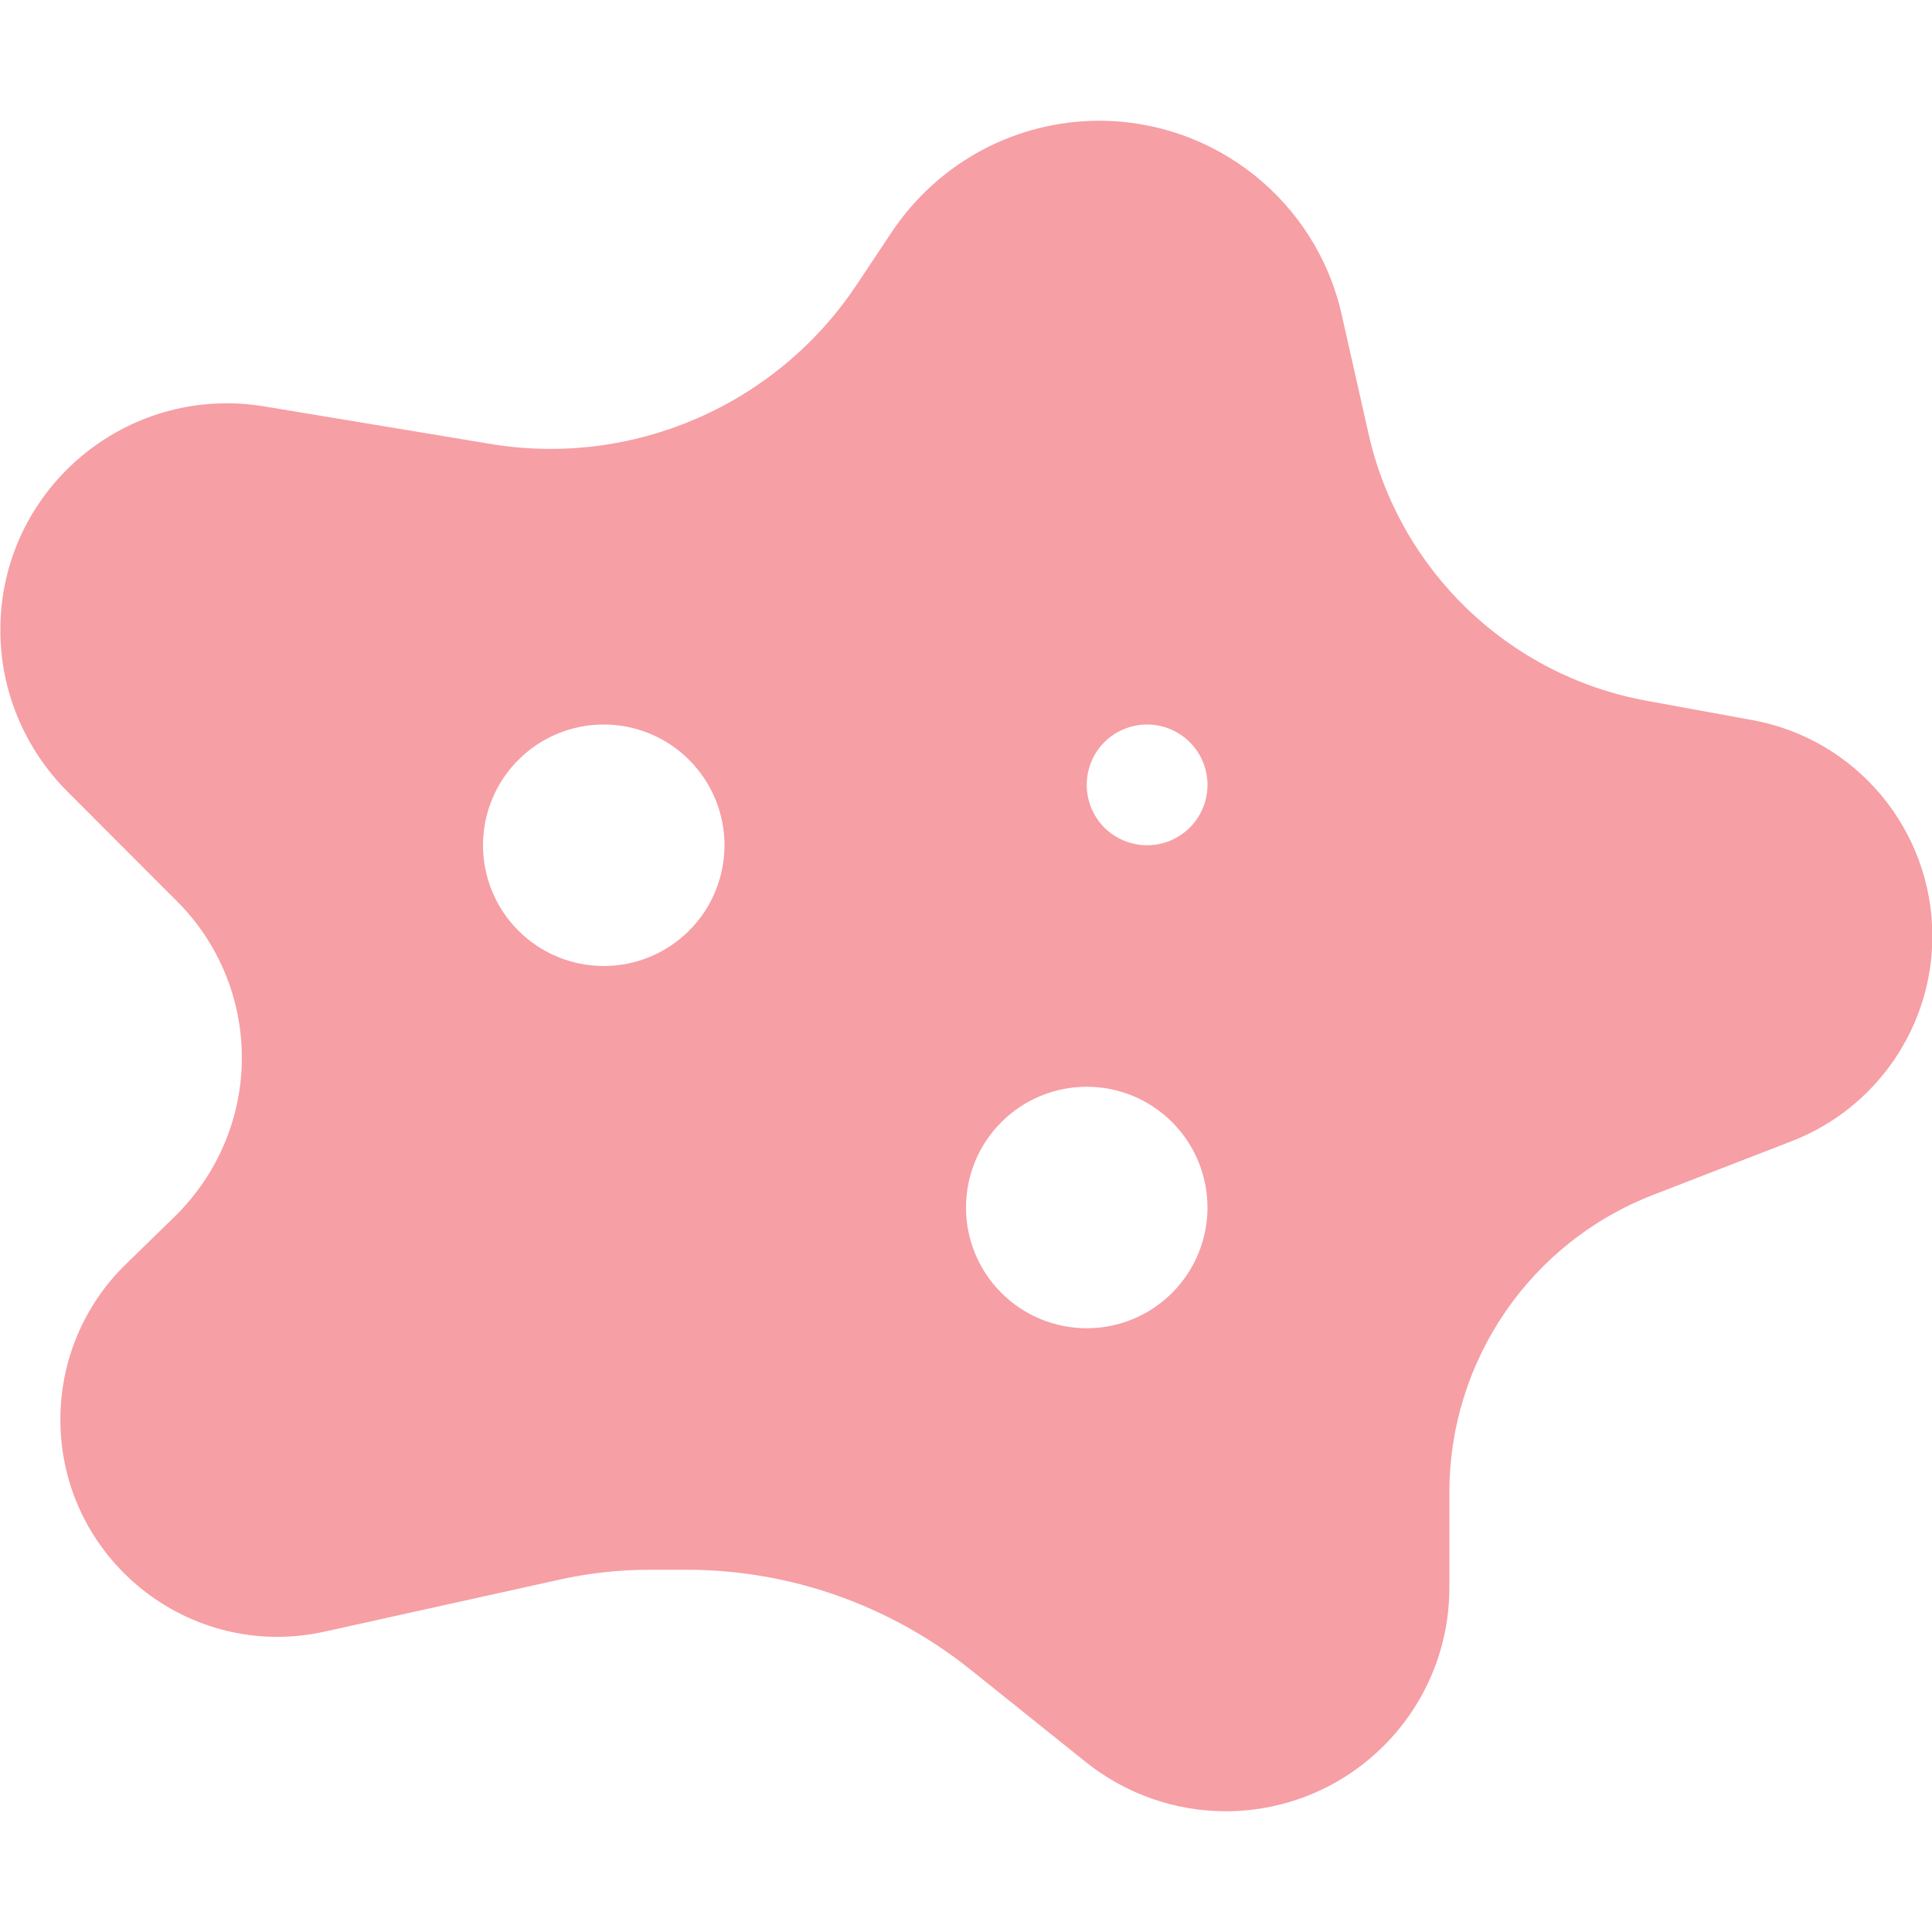 <svg width="16" height="16" viewBox="0 0 16 16" fill="none" xmlns="http://www.w3.org/2000/svg">
<g clip-path="url(#clip0_4892_64743)">
<path d="M7.387 1.919L7.094 2.359C6.428 3.359 5.237 3.875 4.053 3.675L2.19 3.366C1.044 3.175 -0 4.059 0.003 5.222C0.003 5.719 0.203 6.197 0.553 6.55L1.465 7.463C1.809 7.806 2.003 8.272 2.003 8.759C2.003 9.253 1.803 9.725 1.45 10.072L1.04 10.472C0.694 10.809 0.5 11.272 0.5 11.756C0.5 12.906 1.565 13.762 2.69 13.512L4.637 13.081C4.878 13.028 5.128 13 5.375 13H5.687C6.537 13 7.365 13.291 8.031 13.822L8.994 14.594C9.322 14.856 9.731 15 10.15 15C11.172 15 12.003 14.172 12.003 13.147V12.359C12.003 11.269 12.672 10.291 13.687 9.897L14.84 9.45C15.54 9.178 16.003 8.503 16.003 7.753C16.003 6.875 15.375 6.119 14.509 5.963L13.634 5.803C12.494 5.594 11.59 4.725 11.334 3.594L11.112 2.609C10.903 1.669 10.065 1 9.103 1C8.415 1 7.772 1.344 7.387 1.919ZM5 6C5.265 6 5.519 6.105 5.707 6.293C5.894 6.48 6 6.735 6 7C6 7.265 5.894 7.52 5.707 7.707C5.519 7.895 5.265 8 5 8C4.735 8 4.48 7.895 4.293 7.707C4.105 7.52 4 7.265 4 7C4 6.735 4.105 6.48 4.293 6.293C4.48 6.105 4.735 6 5 6ZM9 6.5C9 6.367 9.052 6.24 9.146 6.146C9.24 6.053 9.367 6 9.5 6C9.632 6 9.76 6.053 9.853 6.146C9.947 6.24 10 6.367 10 6.5C10 6.633 9.947 6.76 9.853 6.854C9.76 6.947 9.632 7 9.5 7C9.367 7 9.24 6.947 9.146 6.854C9.052 6.76 9 6.633 9 6.5ZM9 9C9.265 9 9.519 9.105 9.707 9.293C9.894 9.48 10 9.735 10 10C10 10.265 9.894 10.52 9.707 10.707C9.519 10.895 9.265 11 9 11C8.735 11 8.48 10.895 8.293 10.707C8.105 10.52 8 10.265 8 10C8 9.735 8.105 9.48 8.293 9.293C8.48 9.105 8.735 9 9 9Z" fill="#EA0F1F" fill-opacity="0.4"/>
</g>
<defs>
<clipPath id="clip0_4892_64743">
<rect width="16" height="16" fill="white"/>
</clipPath>
</defs>
</svg>

